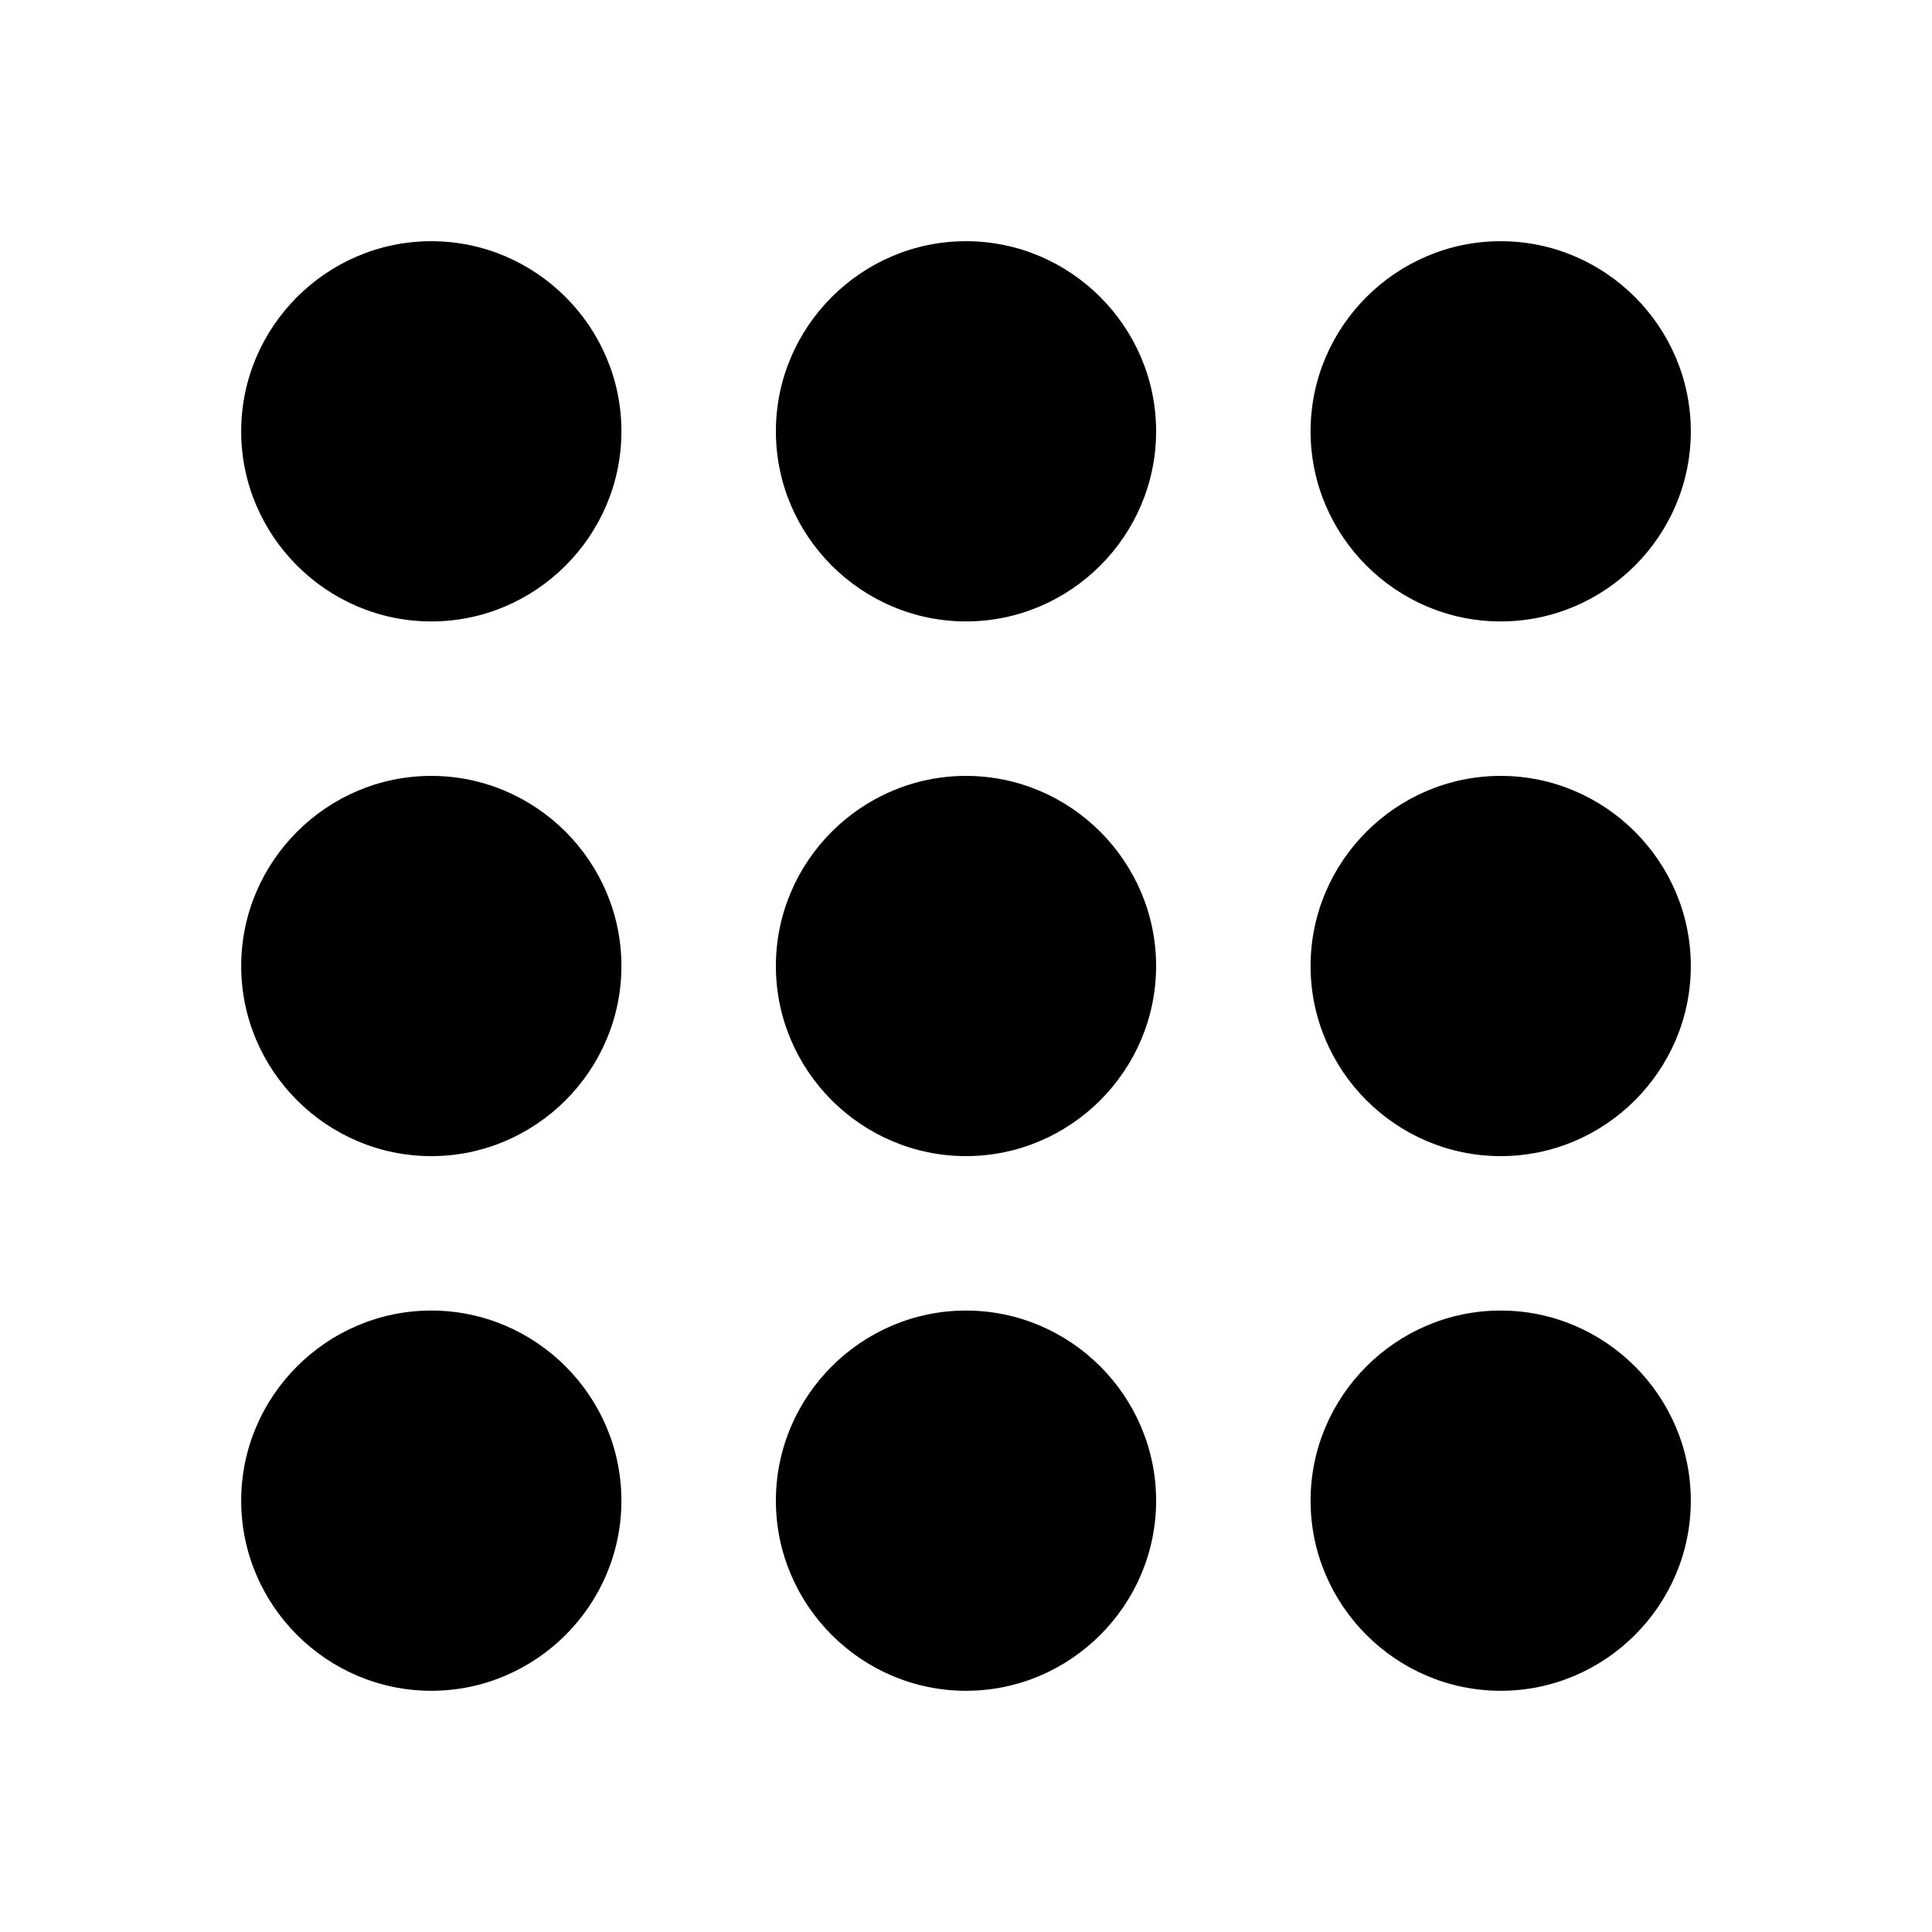 <?xml version="1.0" encoding="UTF-8"?>
<!-- Uploaded to: SVG Repo, www.svgrepo.com, Generator: SVG Repo Mixer Tools -->
<svg fill="#000000" width="800px" height="800px" version="1.1" viewBox="144 144 512 512" xmlns="http://www.w3.org/2000/svg">
 <g>
  <path d="m541.7 207.92c-27.711 0-50.383 22.672-50.383 50.383 0 27.711 22.672 50.383 50.383 50.383 27.711 0 50.383-22.672 50.383-50.383-0.004-27.711-22.672-50.383-50.383-50.383z"/>
  <path d="m541.7 349.62c-27.711 0-50.383 22.672-50.383 50.383s22.672 50.383 50.383 50.383c27.711 0 50.383-22.672 50.383-50.383-0.004-27.711-22.672-50.383-50.383-50.383z"/>
  <path d="m541.7 491.31c-27.711 0-50.383 22.672-50.383 50.383 0 27.711 22.672 50.383 50.383 50.383 27.711 0 50.383-22.672 50.383-50.383-0.004-27.711-22.672-50.383-50.383-50.383z"/>
  <path d="m400 207.92c-27.711 0-50.383 22.672-50.383 50.383 0 27.707 22.672 50.379 50.383 50.379s50.383-22.672 50.383-50.383c-0.004-27.707-22.676-50.379-50.383-50.379z"/>
  <path d="m400 349.62c-27.711 0-50.383 22.672-50.383 50.383 0 27.707 22.672 50.379 50.383 50.379 27.707 0 50.379-22.672 50.379-50.379 0-27.711-22.672-50.383-50.379-50.383z"/>
  <path d="m400 491.31c-27.711 0-50.383 22.672-50.383 50.383 0 27.711 22.672 50.383 50.383 50.383s50.383-22.672 50.383-50.383c-0.004-27.711-22.676-50.383-50.383-50.383z"/>
  <path d="m258.3 207.92c-27.711 0-50.383 22.672-50.383 50.383 0 27.711 22.672 50.383 50.383 50.383 27.711 0 50.383-22.672 50.383-50.383 0-27.711-22.672-50.383-50.383-50.383z"/>
  <path d="m258.3 349.62c-27.707 0-50.379 22.672-50.379 50.383s22.672 50.383 50.383 50.383c27.707-0.004 50.379-22.676 50.379-50.383 0-27.711-22.672-50.383-50.383-50.383z"/>
  <path d="m258.3 491.31c-27.711 0-50.383 22.672-50.383 50.383 0 27.711 22.672 50.383 50.383 50.383 27.711 0 50.383-22.672 50.383-50.383 0-27.711-22.672-50.383-50.383-50.383z"/>
 </g>
</svg>